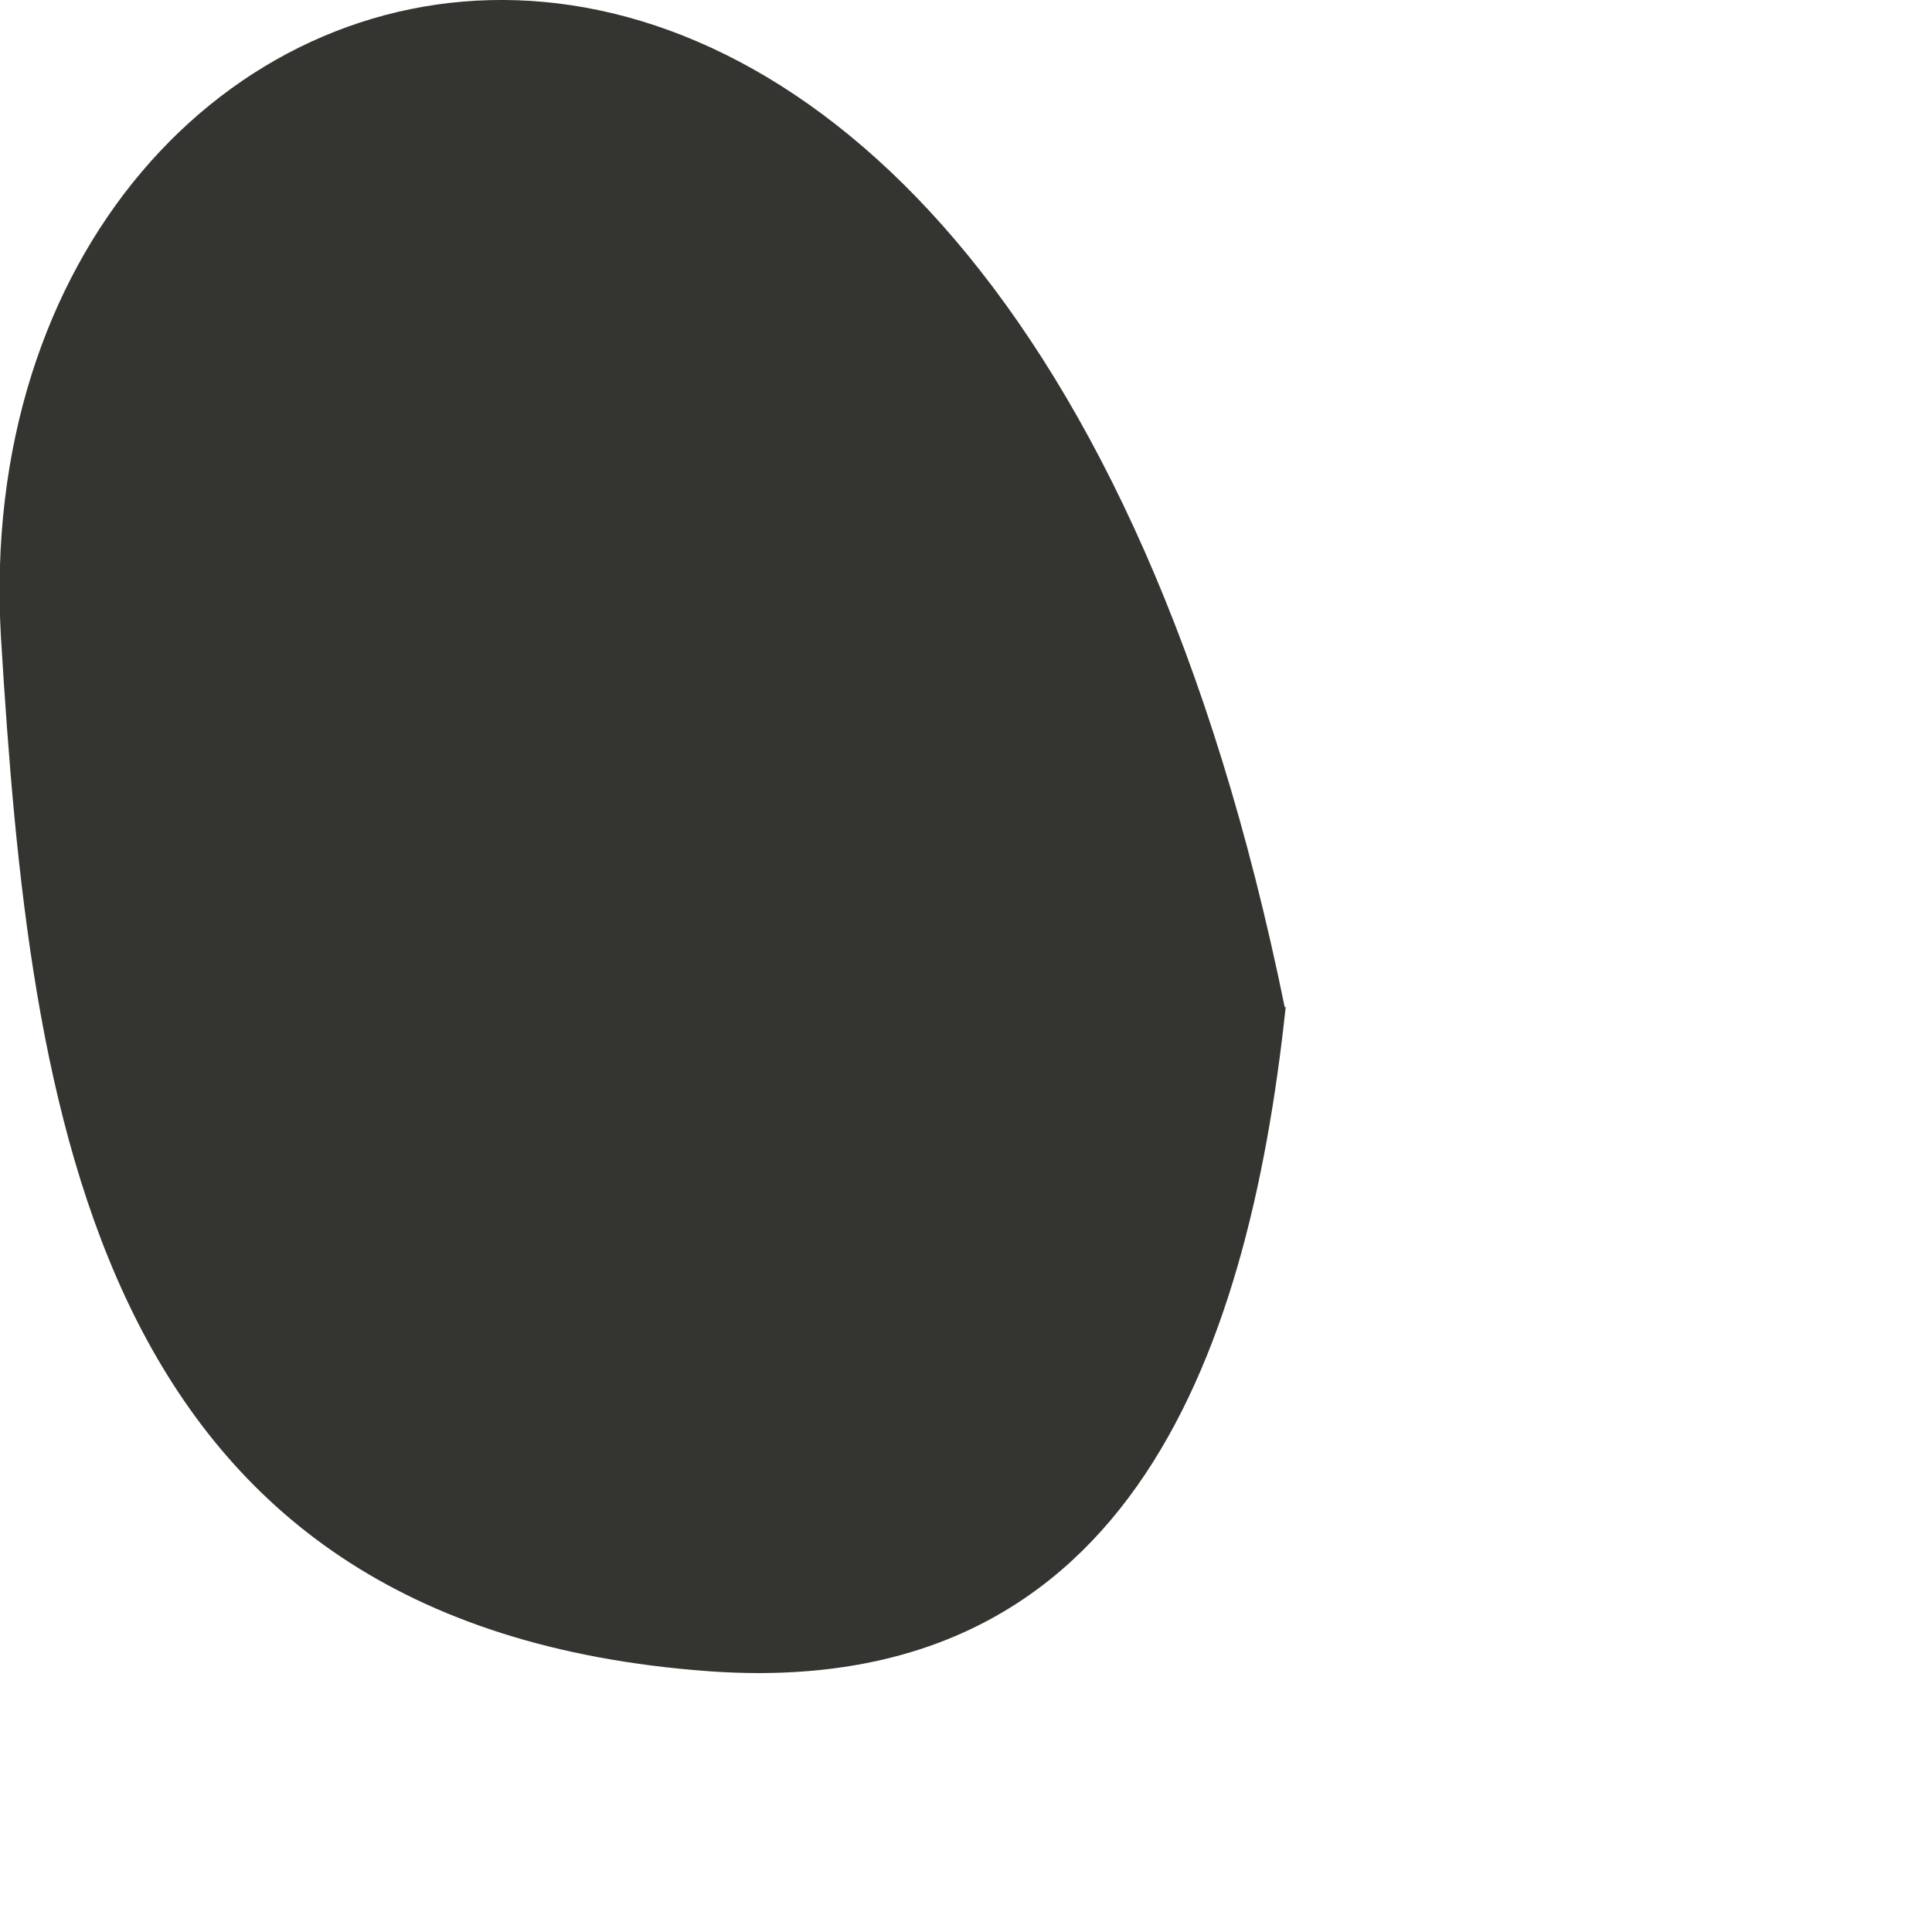 <?xml version="1.0" encoding="utf-8"?>
<svg xmlns="http://www.w3.org/2000/svg" fill="none" height="100%" overflow="visible" preserveAspectRatio="none" style="display: block;" viewBox="0 0 2 2" width="100%">
<path d="M1.331 1.042C1.291 1.417 1.16 1.761 0.733 1.73C0.094 1.683 0.031 1.15 0.001 0.66C-0.045 -0.133 1.029 -0.434 1.33 1.043L1.331 1.042Z" fill="#343430" id="vector_47"/>
</svg>